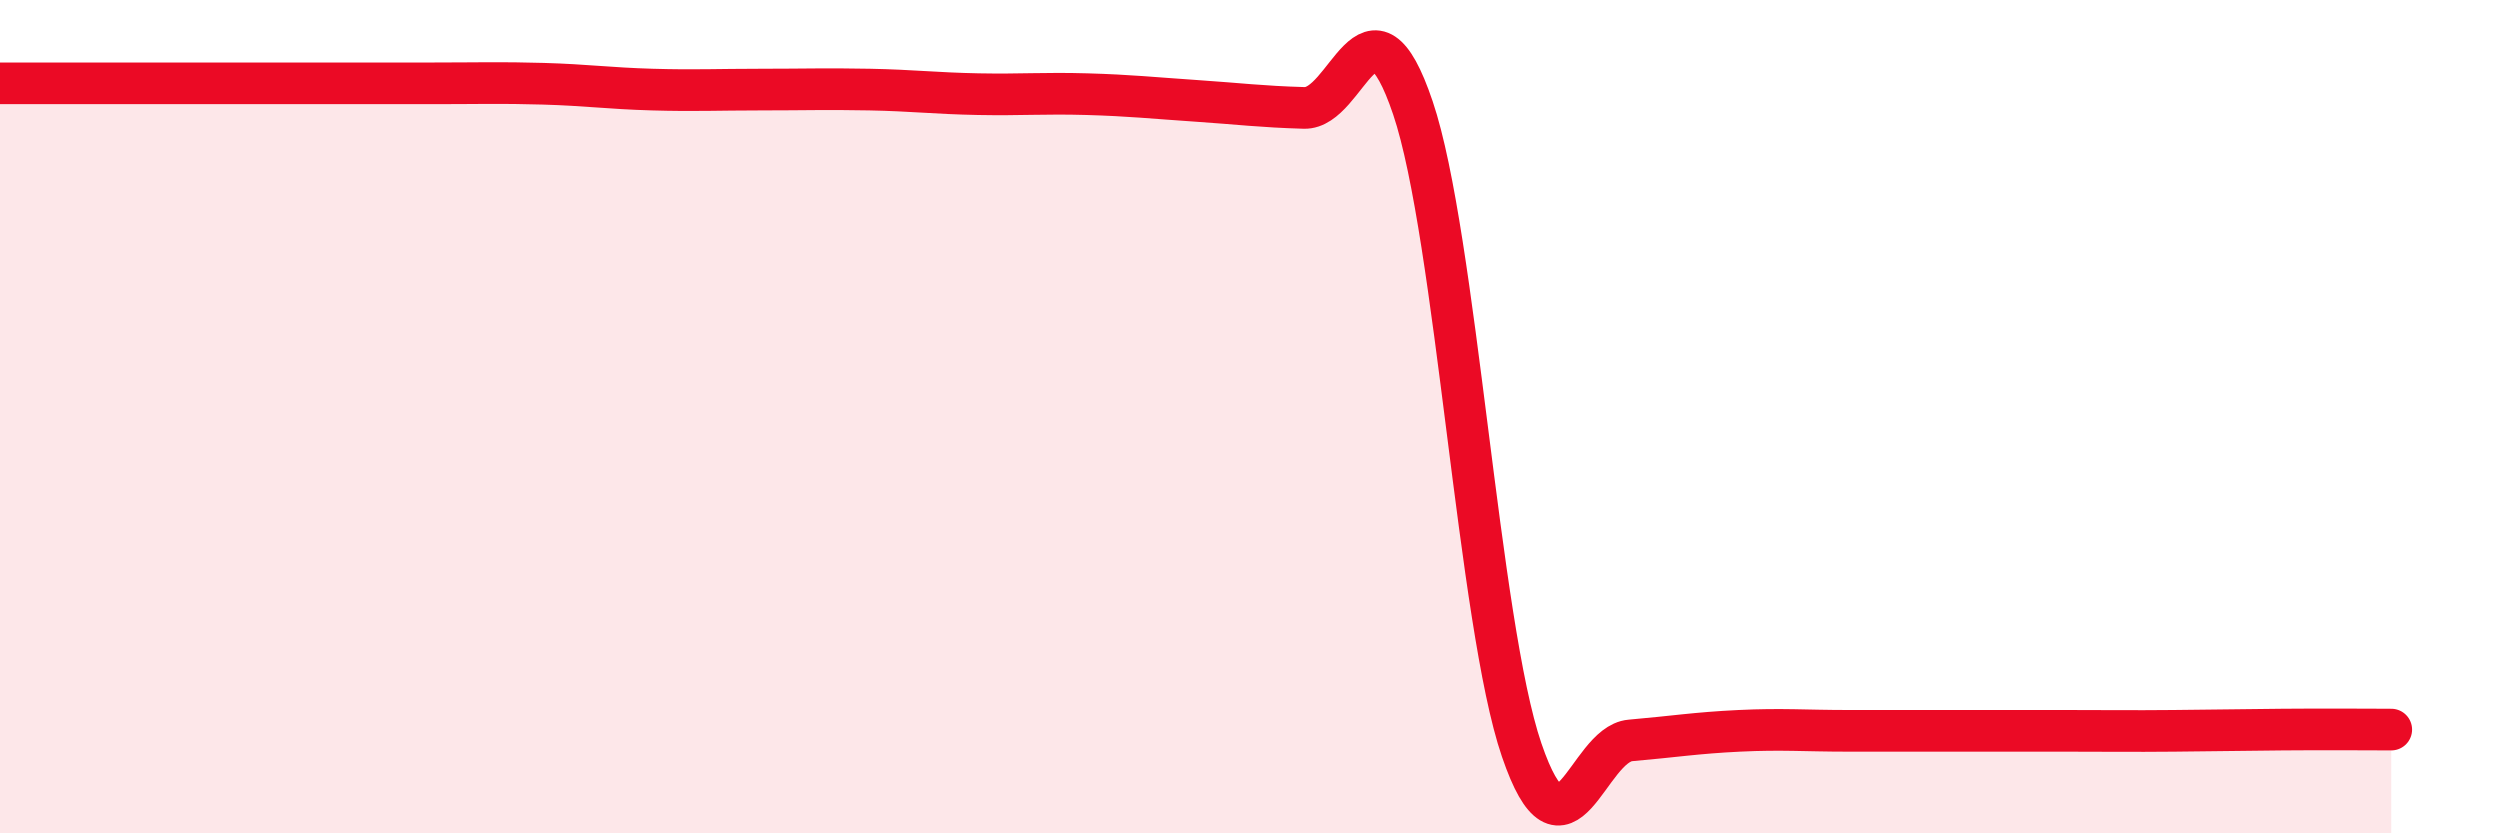 
    <svg width="60" height="20" viewBox="0 0 60 20" xmlns="http://www.w3.org/2000/svg">
      <path
        d="M 0,2 C 0.52,2 1.57,2 2.61,2 C 3.65,2 4.18,2 5.22,2 C 6.26,2 6.79,2 7.83,2 C 8.87,2 9.39,2 10.43,2 C 11.47,2 12,1.98 13.04,2.01 C 14.08,2.04 14.61,2.12 15.65,2.15 C 16.69,2.18 17.22,2.15 18.26,2.15 C 19.3,2.15 19.83,2.13 20.87,2.15 C 21.91,2.17 22.44,2.24 23.48,2.26 C 24.52,2.28 25.05,2.23 26.09,2.26 C 27.13,2.29 27.66,2.35 28.7,2.42 C 29.74,2.49 30.26,2.56 31.3,2.59 C 32.34,2.62 32.87,-0.49 33.91,2.59 C 34.95,5.67 35.48,14.96 36.52,18 C 37.56,21.04 38.09,17.86 39.13,17.77 C 40.17,17.68 40.7,17.59 41.74,17.54 C 42.78,17.49 43.31,17.54 44.35,17.54 C 45.39,17.54 45.92,17.54 46.96,17.54 C 48,17.54 48.53,17.54 49.57,17.54 C 50.61,17.54 51.13,17.55 52.17,17.54 C 53.21,17.53 53.74,17.52 54.78,17.51 C 55.82,17.5 56.87,17.51 57.39,17.51L57.39 20L0 20Z"
        fill="#EB0A25"
        opacity="0.1"
        stroke-linecap="round"
        stroke-linejoin="round"
      />
      <path
        d="M 0,2 C 0.52,2 1.57,2 2.61,2 C 3.65,2 4.18,2 5.22,2 C 6.26,2 6.79,2 7.83,2 C 8.87,2 9.39,2 10.43,2 C 11.47,2 12,1.98 13.04,2.01 C 14.08,2.04 14.61,2.12 15.65,2.15 C 16.69,2.18 17.22,2.15 18.26,2.15 C 19.3,2.15 19.83,2.13 20.87,2.15 C 21.91,2.17 22.44,2.24 23.48,2.26 C 24.52,2.28 25.05,2.23 26.09,2.26 C 27.13,2.29 27.66,2.35 28.7,2.42 C 29.74,2.49 30.26,2.56 31.3,2.59 C 32.34,2.62 32.87,-0.49 33.91,2.59 C 34.95,5.67 35.48,14.96 36.52,18 C 37.56,21.04 38.09,17.86 39.13,17.77 C 40.17,17.68 40.7,17.59 41.74,17.54 C 42.78,17.49 43.31,17.54 44.35,17.54 C 45.39,17.54 45.92,17.54 46.96,17.54 C 48,17.54 48.53,17.54 49.57,17.54 C 50.61,17.54 51.13,17.55 52.17,17.54 C 53.21,17.53 53.74,17.52 54.78,17.51 C 55.82,17.5 56.87,17.51 57.39,17.51"
        stroke="#EB0A25"
        stroke-width="1"
        fill="none"
        stroke-linecap="round"
        stroke-linejoin="round"
      />
    </svg>
  